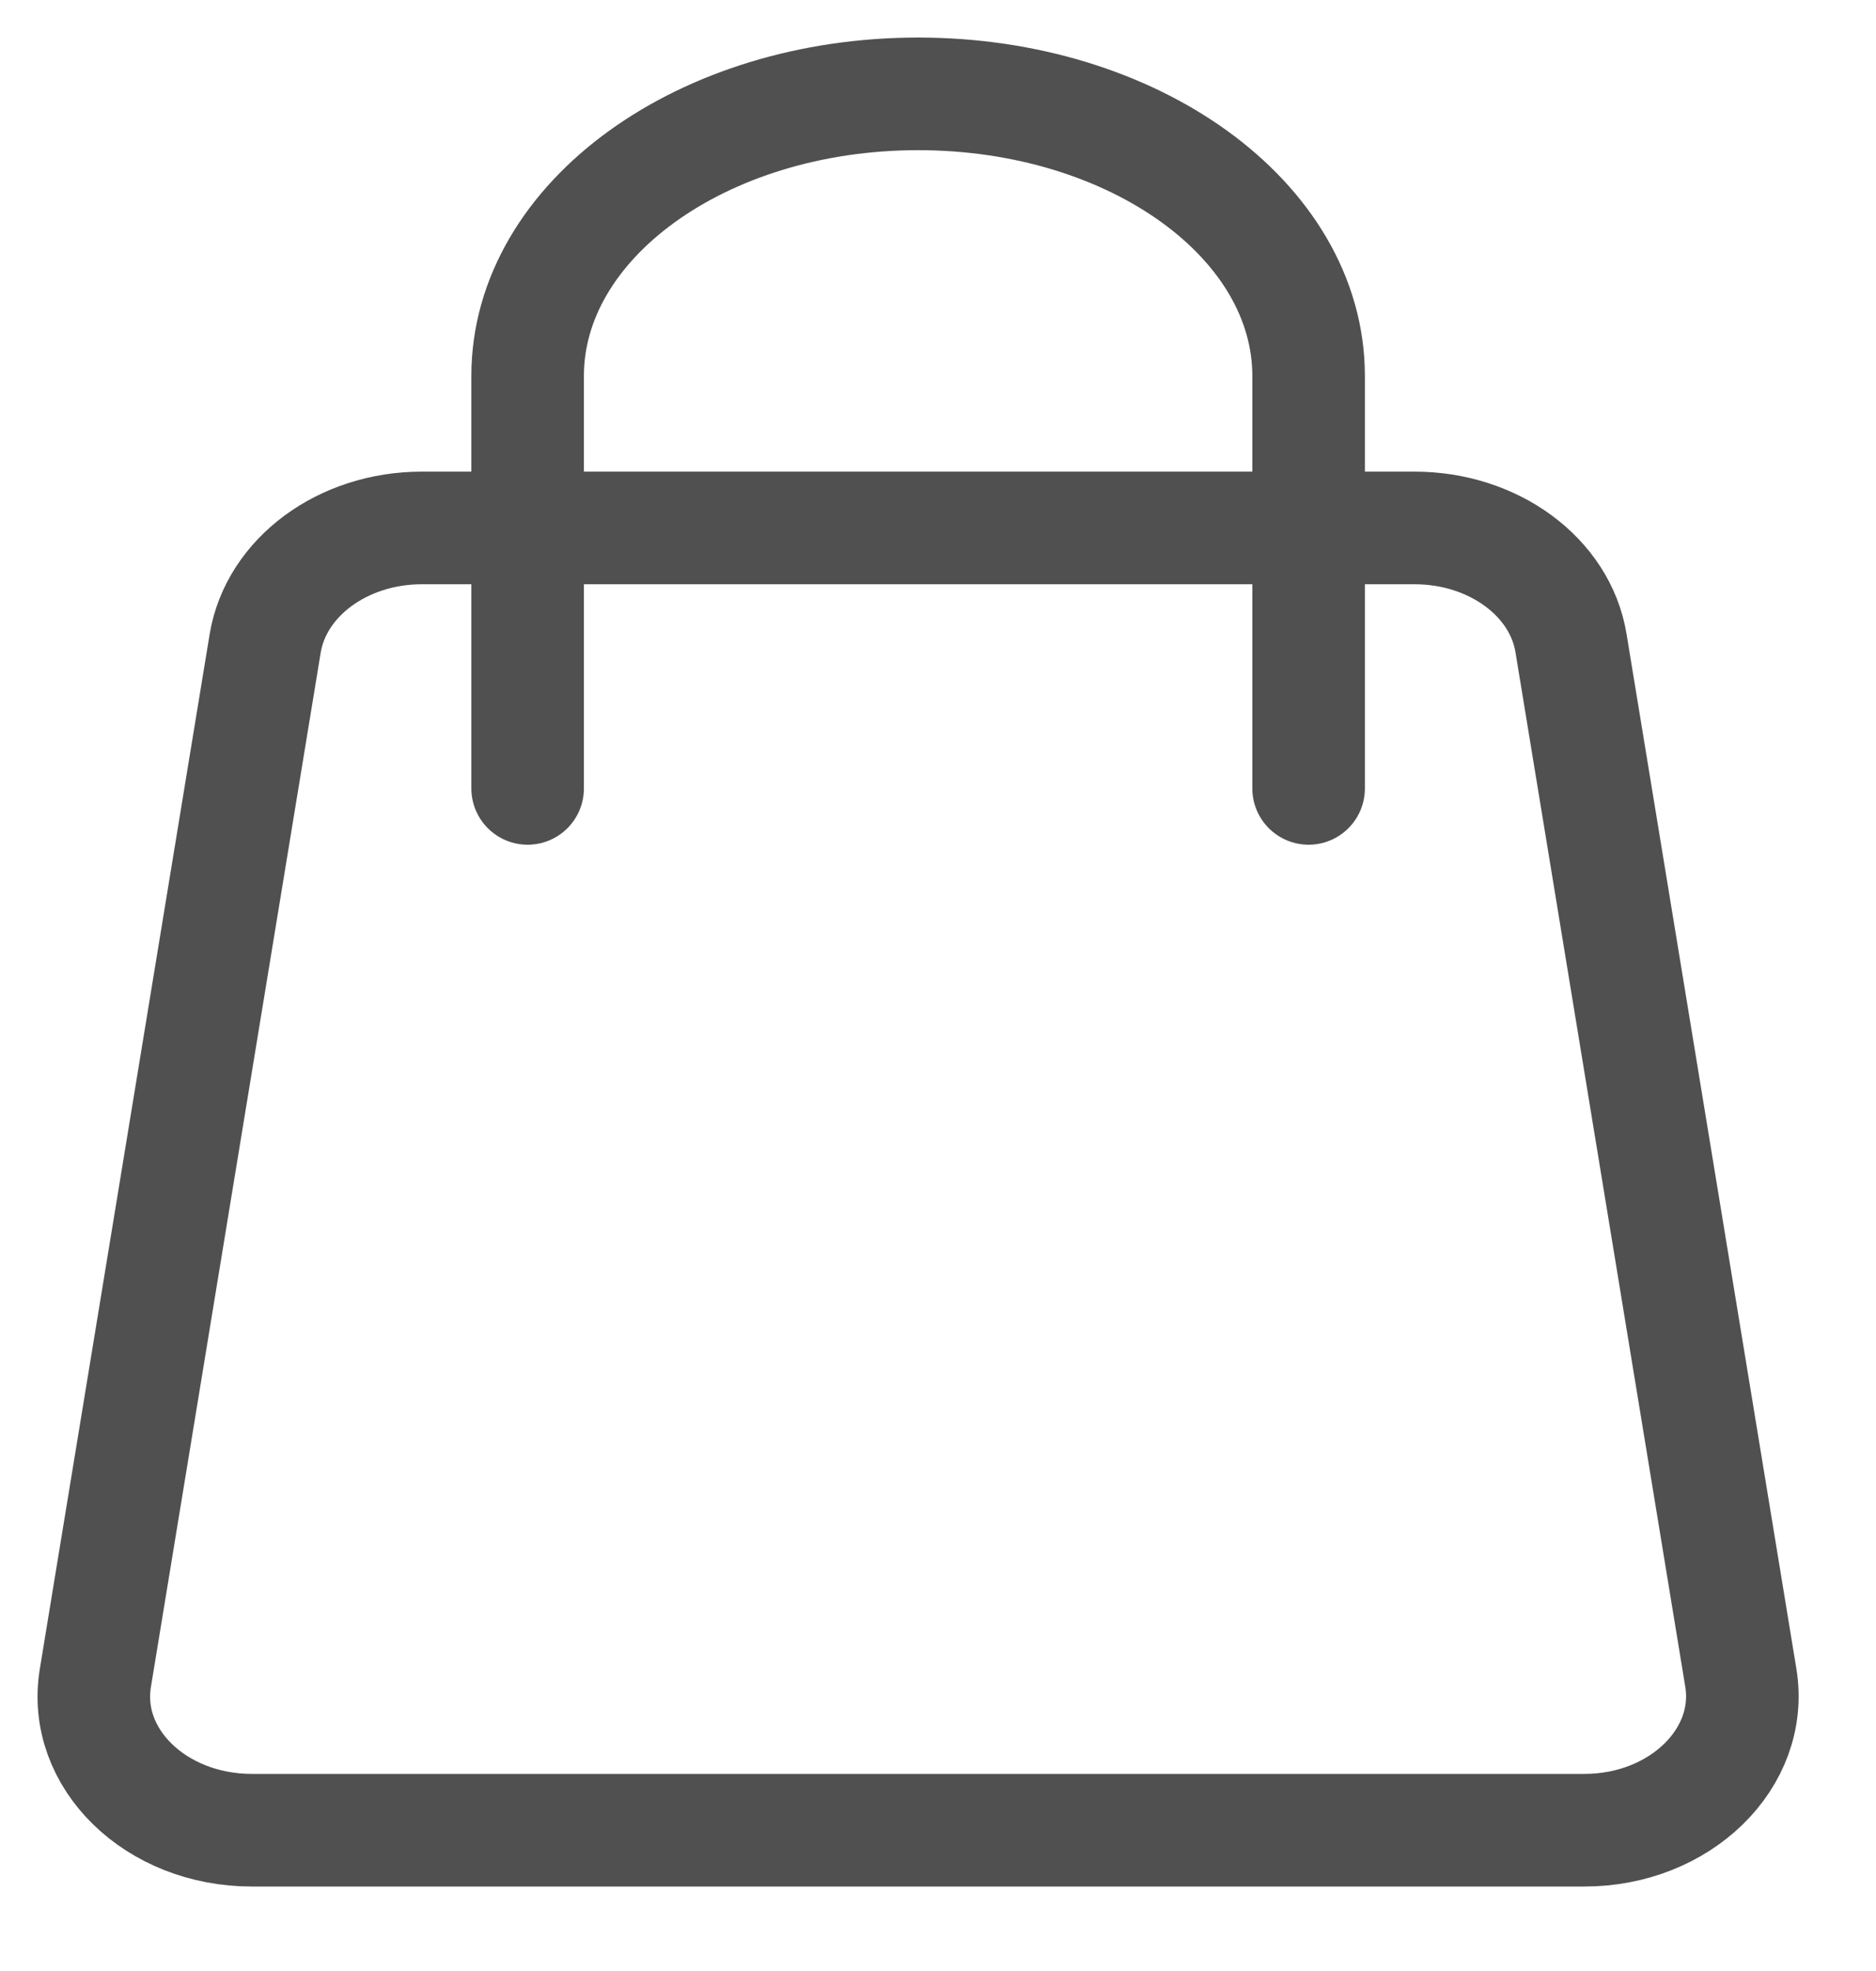 <svg width="20" height="21" viewBox="0 0 20 21" fill="none" xmlns="http://www.w3.org/2000/svg">
<path d="M16.894 19.5H2.685C1.661 19.5 0.874 18.735 1.017 17.876L2.827 6.855C2.944 6.151 3.654 5.625 4.496 5.625H15.081C15.922 5.625 16.635 6.148 16.749 6.855L18.559 17.876C18.699 18.732 17.912 19.5 16.891 19.5H16.894Z" stroke="#505050" stroke-width="1.2" stroke-miterlimit="10"/>
<path d="M5.625 8.4V4.006C5.625 2.345 7.49 1 9.788 1C12.088 1 13.951 2.345 13.951 4.006V8.4" stroke="#505050" stroke-width="1.2" stroke-linecap="round" stroke-linejoin="round"/>
</svg>
